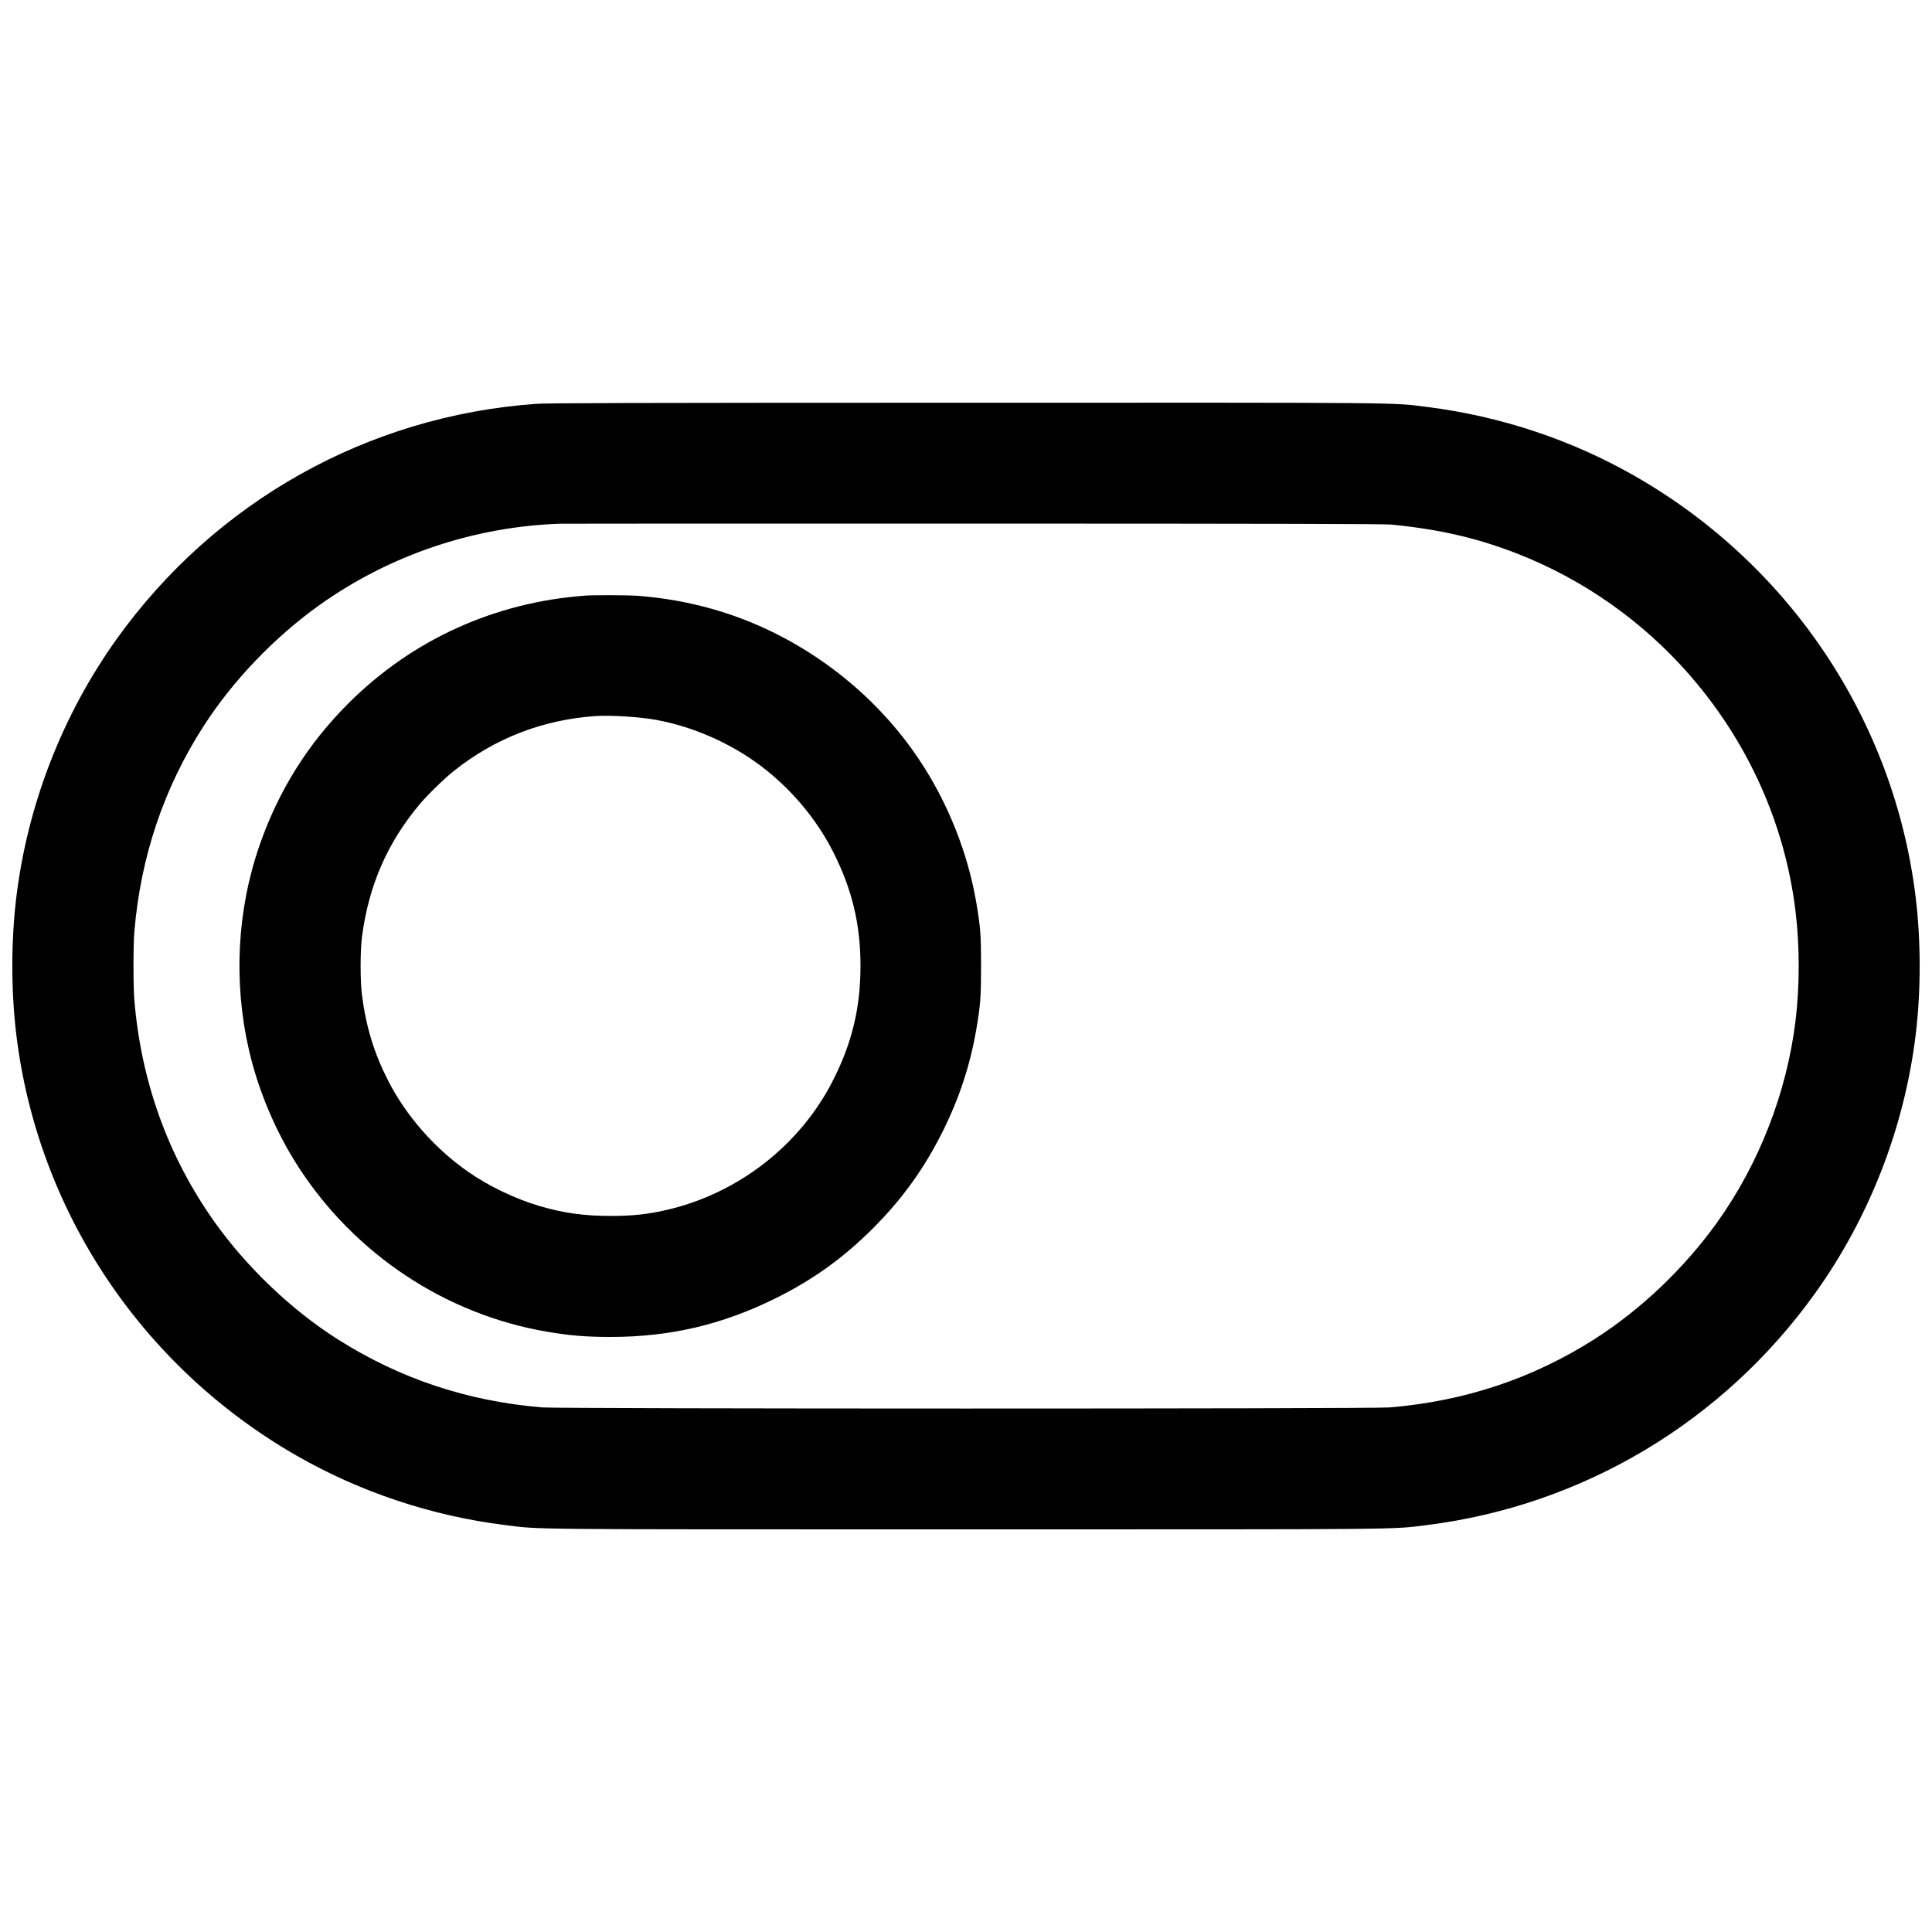 <svg xmlns="http://www.w3.org/2000/svg" viewBox="0 0 2500 2500" version="1.1">
	<path d="M 693.500 522.601 C 475.991 538.110, 278.489 648.850, 151.108 826.721 C 80.862 924.811, 35.532 1041.503, 21.063 1161.500 C 14.254 1217.963, 14.254 1282.037, 21.063 1338.500 C 48.550 1566.451, 183.065 1768.522, 384 1883.711 C 466.140 1930.799, 558.709 1961.617, 653.500 1973.435 C 700.407 1979.282, 670.133 1979, 1250 1979 C 1830.058 1979, 1799.768 1979.283, 1846.500 1973.418 C 2048.355 1948.081, 2229.667 1839.762, 2348.892 1673.279 C 2419.110 1575.228, 2464.405 1458.621, 2478.931 1338.500 C 2485.748 1282.136, 2485.748 1217.864, 2478.931 1161.500 C 2451.344 933.379, 2316.949 731.486, 2116 616.289 C 2033.818 569.177, 1941.785 538.543, 1846.500 526.582 C 1799.697 520.708, 1830.559 520.989, 1247.226 521.123 C 808.346 521.224, 709.094 521.489, 693.500 522.601 M 725 677.672 C 613.257 681.428, 504.148 718.276, 413.500 782.871 C 355.344 824.312, 301.392 880.653, 263.514 939.500 C 212.026 1019.491, 182.064 1108.394, 173.866 1205.500 C 172.342 1223.549, 172.342 1276.451, 173.866 1294.500 C 182.806 1400.398, 217.853 1497.176, 277.778 1581.444 C 319.329 1639.873, 377.369 1695.190, 436.500 1732.719 C 517.292 1783.994, 604.573 1813.127, 701.500 1821.172 C 724.699 1823.098, 1774.761 1823.141, 1798 1821.217 C 1895.256 1813.167, 1983.363 1783.790, 2063.500 1732.694 C 2123.433 1694.480, 2179.755 1640.808, 2222.158 1581.500 C 2276.295 1505.779, 2312.128 1413.569, 2323.387 1321 C 2328.880 1275.839, 2328.880 1224.161, 2323.387 1179 C 2309.679 1066.298, 2262.294 960.611, 2186.416 873.500 C 2125.950 804.083, 2048.829 749.755, 1963.500 716.468 C 1911.605 696.223, 1862.925 684.976, 1800.500 678.809 C 1791.434 677.914, 1659.508 677.595, 1261 677.505 C 970.875 677.440, 729.675 677.515, 725 677.672 M 758 770.676 C 639.932 779.238, 533.234 827.752, 450.493 910.493 C 398.441 962.544, 360.564 1023, 336.146 1093 C 306.765 1177.228, 301.852 1270.059, 322.096 1358.461 C 334.069 1410.745, 356.683 1464.363, 385.782 1509.461 C 459.087 1623.071, 576.827 1701.104, 708.500 1723.344 C 737.982 1728.323, 758.512 1730, 790 1730 C 866.559 1730, 933.985 1714.305, 1002.500 1680.534 C 1051.455 1656.405, 1090.919 1628.130, 1129.524 1589.524 C 1167.574 1551.475, 1195.788 1512.276, 1219.921 1463.933 C 1241.407 1420.891, 1255.614 1377.627, 1263.409 1331.498 C 1268.747 1299.910, 1269.475 1290.129, 1269.475 1250 C 1269.475 1209.871, 1268.747 1200.090, 1263.409 1168.502 C 1252.420 1103.474, 1226.299 1038.096, 1189.095 982.500 C 1135.702 902.714, 1056.646 839.029, 966.500 803.189 C 922.403 785.656, 874.954 774.815, 825.605 770.998 C 813.899 770.092, 768.997 769.878, 758 770.676 M 770 926.616 C 701.828 931.523, 640.600 955.278, 587.500 997.422 C 575.239 1007.153, 553.411 1028.384, 543.209 1040.500 C 501.266 1090.313, 476.981 1146.127, 468.370 1212.500 C 466.050 1230.375, 466.050 1269.625, 468.370 1287.500 C 473.751 1328.976, 483.943 1362.412, 502.052 1398 C 525.281 1443.650, 562.184 1485.785, 605.500 1516.117 C 631.870 1534.582, 666.549 1551.247, 697.888 1560.513 C 728.781 1569.648, 755.717 1573.421, 790 1573.414 C 819.063 1573.409, 838.306 1571.322, 863.516 1565.443 C 955.079 1544.087, 1034.450 1482.462, 1077.090 1399.617 C 1102.243 1350.748, 1113.479 1304.550, 1113.479 1250 C 1113.479 1196.266, 1102.725 1151.199, 1078.377 1102.893 C 1056.520 1059.529, 1023.096 1019.917, 983.252 990.155 C 944.362 961.105, 895.734 939.909, 848.500 931.422 C 826.796 927.522, 789.304 925.227, 770 926.616" stroke="none" fill="#000000" fill-rule="evenodd"></path>
</svg>